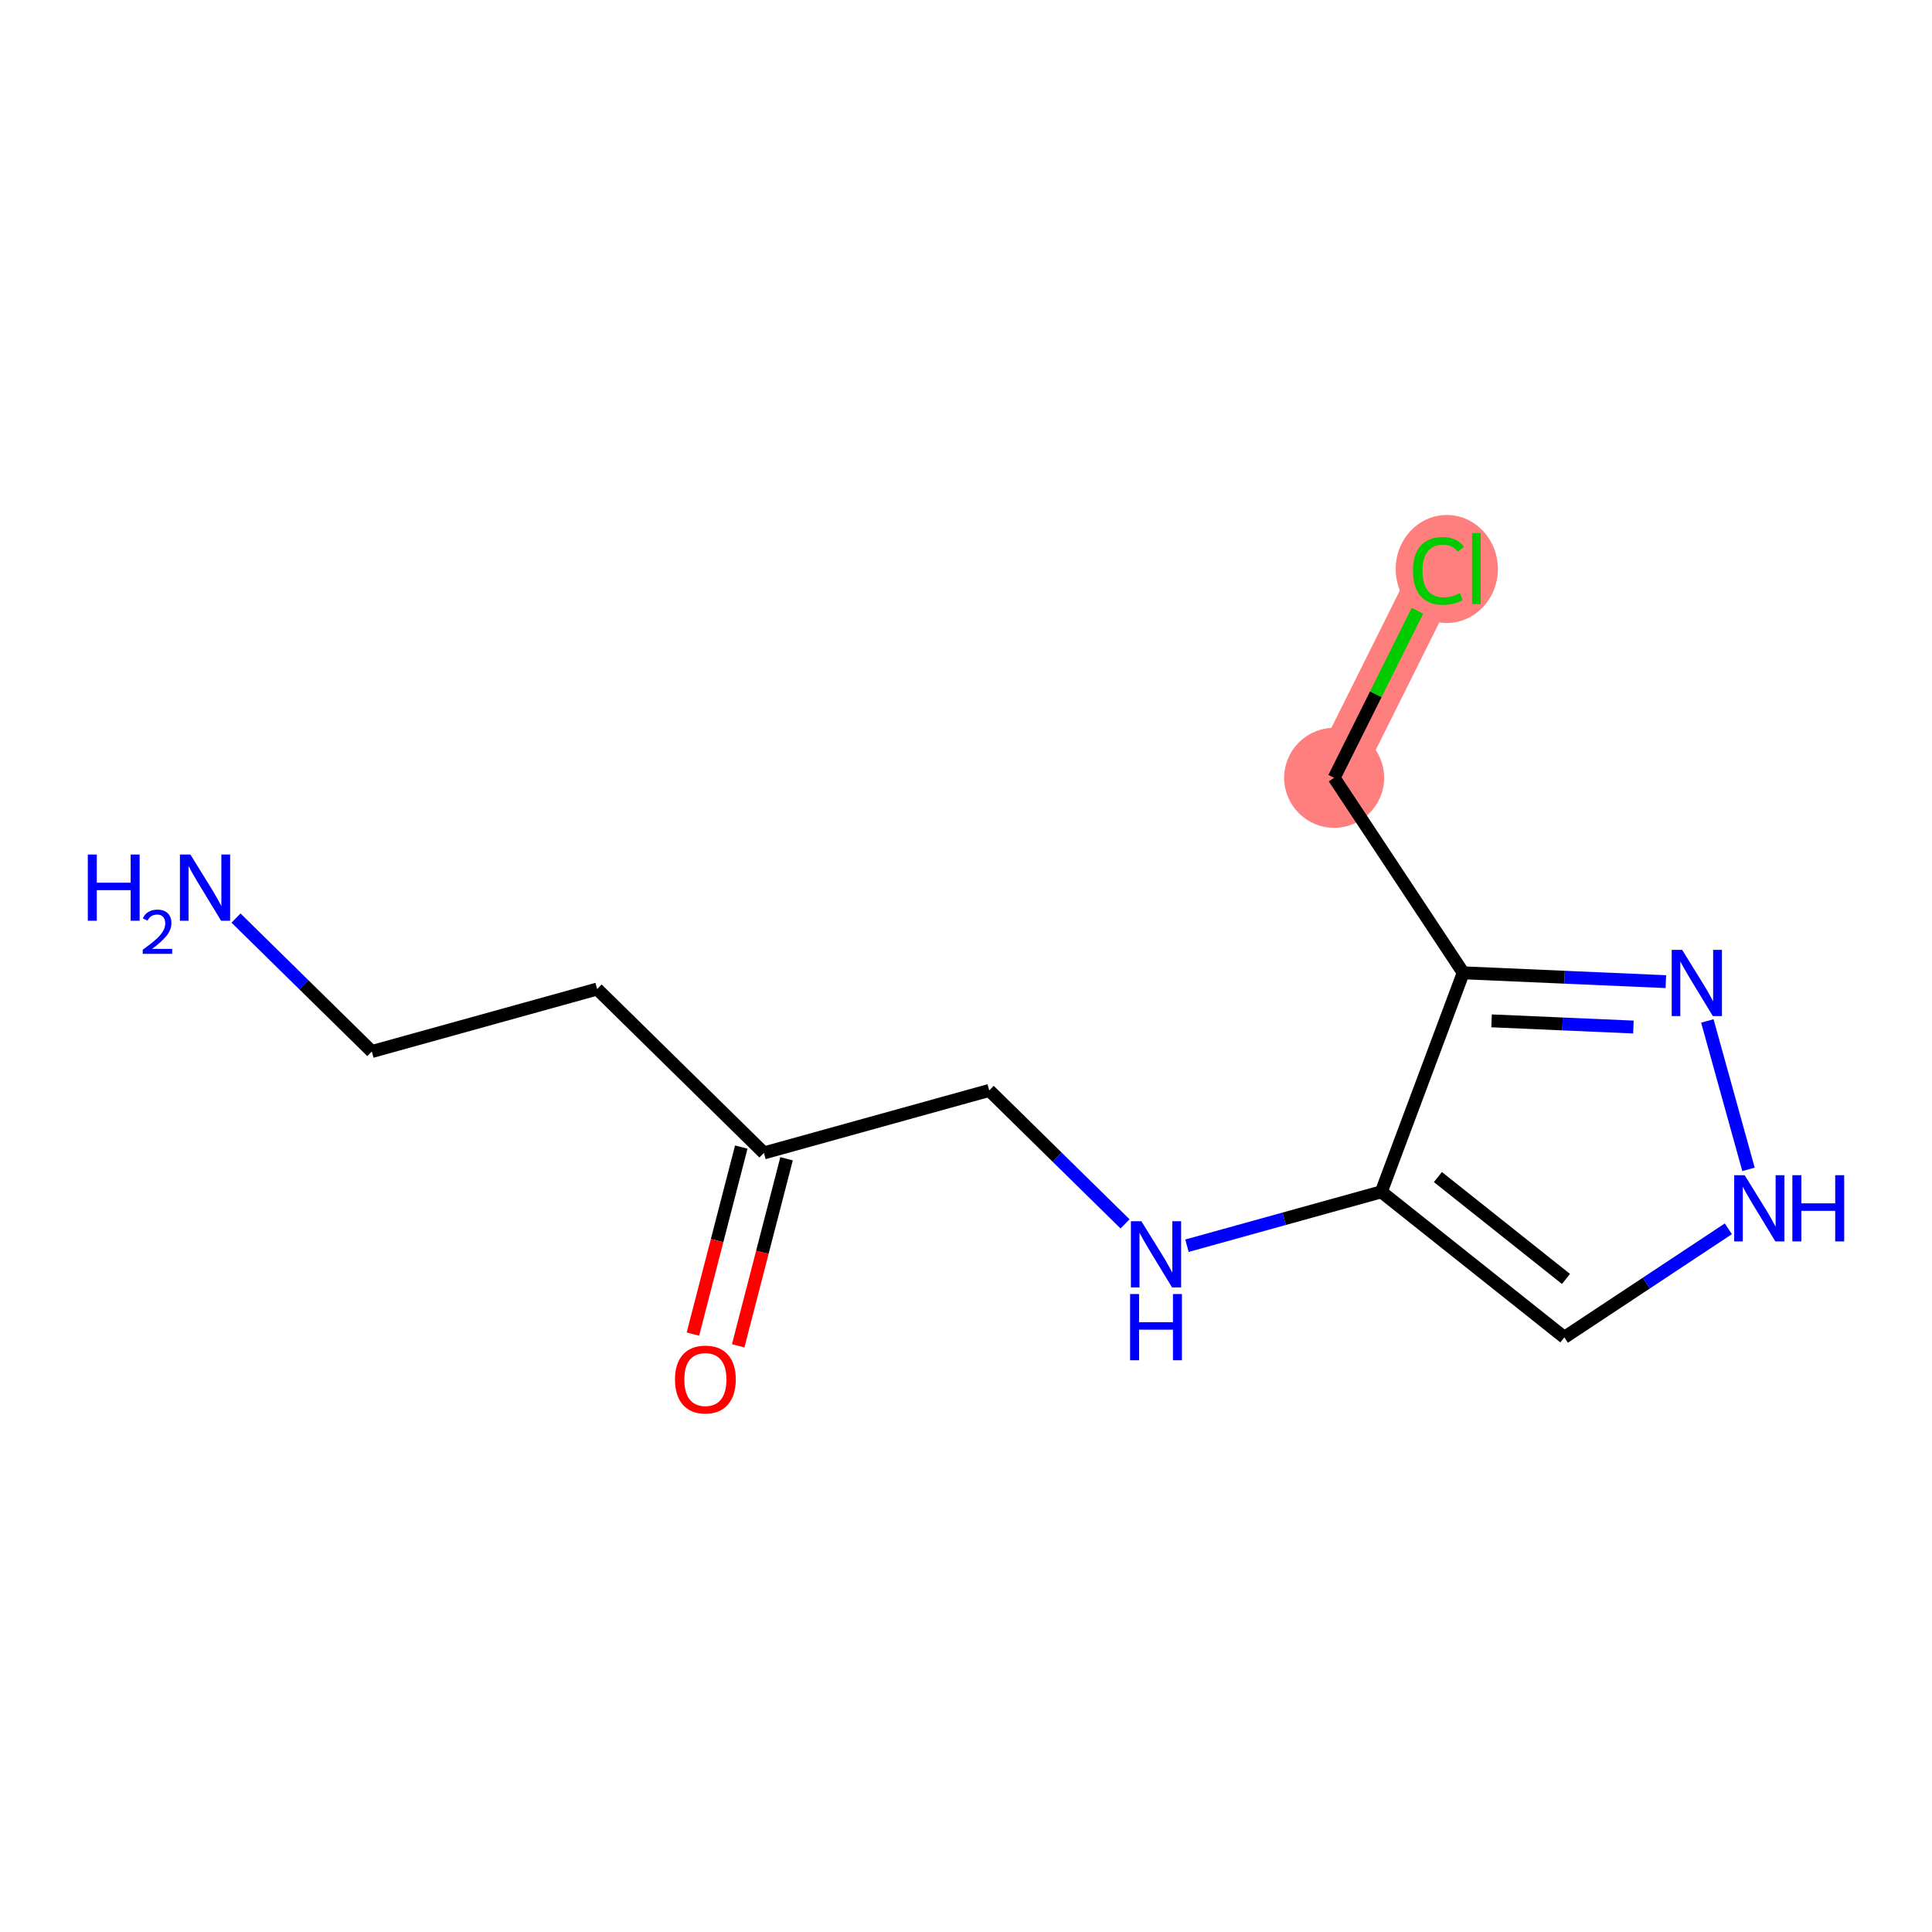 <?xml version='1.0' encoding='iso-8859-1'?>
<svg version='1.1' baseProfile='full'
              xmlns='http://www.w3.org/2000/svg'
                      xmlns:rdkit='http://www.rdkit.org/xml'
                      xmlns:xlink='http://www.w3.org/1999/xlink'
                  xml:space='preserve'
width='300px' height='300px' viewBox='0 0 300 300'>
<!-- END OF HEADER -->
<rect style='opacity:1.0;fill:#FFFFFF;stroke:none' width='300' height='300' x='0' y='0'> </rect>
<rect style='opacity:1.0;fill:#FFFFFF;stroke:none' width='300' height='300' x='0' y='0'> </rect>
<path d='M 207.166,120.78 L 223.366,88.286' style='fill:none;fill-rule:evenodd;stroke:#FF7F7F;stroke-width:7.7px;stroke-linecap:butt;stroke-linejoin:miter;stroke-opacity:1' />
<ellipse cx='207.166' cy='120.78' rx='7.262' ry='7.262'  style='fill:#FF7F7F;fill-rule:evenodd;stroke:#FF7F7F;stroke-width:1.0px;stroke-linecap:butt;stroke-linejoin:miter;stroke-opacity:1' />
<ellipse cx='224.658' cy='88.352' rx='7.435' ry='7.887'  style='fill:#FF7F7F;fill-rule:evenodd;stroke:#FF7F7F;stroke-width:1.0px;stroke-linecap:butt;stroke-linejoin:miter;stroke-opacity:1' />
<path class='bond-0 atom-0 atom-1' d='M 36.646,142.556 L 47.191,152.918' style='fill:none;fill-rule:evenodd;stroke:#0000FF;stroke-width:2.0px;stroke-linecap:butt;stroke-linejoin:miter;stroke-opacity:1' />
<path class='bond-0 atom-0 atom-1' d='M 47.191,152.918 L 57.736,163.281' style='fill:none;fill-rule:evenodd;stroke:#000000;stroke-width:2.0px;stroke-linecap:butt;stroke-linejoin:miter;stroke-opacity:1' />
<path class='bond-1 atom-1 atom-2' d='M 57.736,163.281 L 92.723,153.577' style='fill:none;fill-rule:evenodd;stroke:#000000;stroke-width:2.0px;stroke-linecap:butt;stroke-linejoin:miter;stroke-opacity:1' />
<path class='bond-2 atom-2 atom-3' d='M 92.723,153.577 L 118.62,179.025' style='fill:none;fill-rule:evenodd;stroke:#000000;stroke-width:2.0px;stroke-linecap:butt;stroke-linejoin:miter;stroke-opacity:1' />
<path class='bond-3 atom-3 atom-4' d='M 115.105,178.116 L 111.35,192.638' style='fill:none;fill-rule:evenodd;stroke:#000000;stroke-width:2.0px;stroke-linecap:butt;stroke-linejoin:miter;stroke-opacity:1' />
<path class='bond-3 atom-3 atom-4' d='M 111.35,192.638 L 107.595,207.16' style='fill:none;fill-rule:evenodd;stroke:#FF0000;stroke-width:2.0px;stroke-linecap:butt;stroke-linejoin:miter;stroke-opacity:1' />
<path class='bond-3 atom-3 atom-4' d='M 122.136,179.934 L 118.38,194.456' style='fill:none;fill-rule:evenodd;stroke:#000000;stroke-width:2.0px;stroke-linecap:butt;stroke-linejoin:miter;stroke-opacity:1' />
<path class='bond-3 atom-3 atom-4' d='M 118.38,194.456 L 114.625,208.978' style='fill:none;fill-rule:evenodd;stroke:#FF0000;stroke-width:2.0px;stroke-linecap:butt;stroke-linejoin:miter;stroke-opacity:1' />
<path class='bond-4 atom-3 atom-5' d='M 118.62,179.025 L 153.608,169.321' style='fill:none;fill-rule:evenodd;stroke:#000000;stroke-width:2.0px;stroke-linecap:butt;stroke-linejoin:miter;stroke-opacity:1' />
<path class='bond-5 atom-5 atom-6' d='M 153.608,169.321 L 164.153,179.683' style='fill:none;fill-rule:evenodd;stroke:#000000;stroke-width:2.0px;stroke-linecap:butt;stroke-linejoin:miter;stroke-opacity:1' />
<path class='bond-5 atom-5 atom-6' d='M 164.153,179.683 L 174.698,190.045' style='fill:none;fill-rule:evenodd;stroke:#0000FF;stroke-width:2.0px;stroke-linecap:butt;stroke-linejoin:miter;stroke-opacity:1' />
<path class='bond-6 atom-6 atom-7' d='M 184.312,193.435 L 199.402,189.25' style='fill:none;fill-rule:evenodd;stroke:#0000FF;stroke-width:2.0px;stroke-linecap:butt;stroke-linejoin:miter;stroke-opacity:1' />
<path class='bond-6 atom-6 atom-7' d='M 199.402,189.25 L 214.492,185.065' style='fill:none;fill-rule:evenodd;stroke:#000000;stroke-width:2.0px;stroke-linecap:butt;stroke-linejoin:miter;stroke-opacity:1' />
<path class='bond-7 atom-7 atom-8' d='M 214.492,185.065 L 242.908,207.666' style='fill:none;fill-rule:evenodd;stroke:#000000;stroke-width:2.0px;stroke-linecap:butt;stroke-linejoin:miter;stroke-opacity:1' />
<path class='bond-7 atom-7 atom-8' d='M 223.275,182.772 L 243.166,198.593' style='fill:none;fill-rule:evenodd;stroke:#000000;stroke-width:2.0px;stroke-linecap:butt;stroke-linejoin:miter;stroke-opacity:1' />
<path class='bond-13 atom-11 atom-7' d='M 227.207,151.056 L 214.492,185.065' style='fill:none;fill-rule:evenodd;stroke:#000000;stroke-width:2.0px;stroke-linecap:butt;stroke-linejoin:miter;stroke-opacity:1' />
<path class='bond-8 atom-8 atom-9' d='M 242.908,207.666 L 255.642,199.237' style='fill:none;fill-rule:evenodd;stroke:#000000;stroke-width:2.0px;stroke-linecap:butt;stroke-linejoin:miter;stroke-opacity:1' />
<path class='bond-8 atom-8 atom-9' d='M 255.642,199.237 L 268.377,190.808' style='fill:none;fill-rule:evenodd;stroke:#0000FF;stroke-width:2.0px;stroke-linecap:butt;stroke-linejoin:miter;stroke-opacity:1' />
<path class='bond-9 atom-9 atom-10' d='M 271.506,181.577 L 265.114,158.531' style='fill:none;fill-rule:evenodd;stroke:#0000FF;stroke-width:2.0px;stroke-linecap:butt;stroke-linejoin:miter;stroke-opacity:1' />
<path class='bond-10 atom-10 atom-11' d='M 258.673,152.429 L 242.94,151.743' style='fill:none;fill-rule:evenodd;stroke:#0000FF;stroke-width:2.0px;stroke-linecap:butt;stroke-linejoin:miter;stroke-opacity:1' />
<path class='bond-10 atom-10 atom-11' d='M 242.94,151.743 L 227.207,151.056' style='fill:none;fill-rule:evenodd;stroke:#000000;stroke-width:2.0px;stroke-linecap:butt;stroke-linejoin:miter;stroke-opacity:1' />
<path class='bond-10 atom-10 atom-11' d='M 253.636,159.478 L 242.623,158.997' style='fill:none;fill-rule:evenodd;stroke:#0000FF;stroke-width:2.0px;stroke-linecap:butt;stroke-linejoin:miter;stroke-opacity:1' />
<path class='bond-10 atom-10 atom-11' d='M 242.623,158.997 L 231.61,158.517' style='fill:none;fill-rule:evenodd;stroke:#000000;stroke-width:2.0px;stroke-linecap:butt;stroke-linejoin:miter;stroke-opacity:1' />
<path class='bond-11 atom-11 atom-12' d='M 227.207,151.056 L 207.166,120.78' style='fill:none;fill-rule:evenodd;stroke:#000000;stroke-width:2.0px;stroke-linecap:butt;stroke-linejoin:miter;stroke-opacity:1' />
<path class='bond-12 atom-12 atom-13' d='M 207.166,120.78 L 213.633,107.808' style='fill:none;fill-rule:evenodd;stroke:#000000;stroke-width:2.0px;stroke-linecap:butt;stroke-linejoin:miter;stroke-opacity:1' />
<path class='bond-12 atom-12 atom-13' d='M 213.633,107.808 L 220.1,94.836' style='fill:none;fill-rule:evenodd;stroke:#00CC00;stroke-width:2.0px;stroke-linecap:butt;stroke-linejoin:miter;stroke-opacity:1' />
<path  class='atom-0' d='M 13.636 132.691
L 15.031 132.691
L 15.031 137.063
L 20.288 137.063
L 20.288 132.691
L 21.682 132.691
L 21.682 142.974
L 20.288 142.974
L 20.288 138.225
L 15.031 138.225
L 15.031 142.974
L 13.636 142.974
L 13.636 132.691
' fill='#0000FF'/>
<path  class='atom-0' d='M 22.181 142.613
Q 22.43 141.971, 23.024 141.616
Q 23.618 141.252, 24.443 141.252
Q 25.468 141.252, 26.044 141.808
Q 26.619 142.364, 26.619 143.351
Q 26.619 144.358, 25.871 145.297
Q 25.133 146.236, 23.599 147.348
L 26.734 147.348
L 26.734 148.115
L 22.162 148.115
L 22.162 147.473
Q 23.427 146.572, 24.174 145.901
Q 24.932 145.23, 25.296 144.626
Q 25.66 144.022, 25.66 143.399
Q 25.66 142.747, 25.334 142.383
Q 25.008 142.019, 24.443 142.019
Q 23.896 142.019, 23.532 142.239
Q 23.168 142.46, 22.909 142.949
L 22.181 142.613
' fill='#0000FF'/>
<path  class='atom-0' d='M 29.566 132.691
L 32.935 138.138
Q 33.269 138.675, 33.806 139.648
Q 34.344 140.621, 34.373 140.679
L 34.373 132.691
L 35.738 132.691
L 35.738 142.974
L 34.329 142.974
L 30.713 137.019
Q 30.292 136.322, 29.842 135.523
Q 29.406 134.725, 29.275 134.478
L 29.275 142.974
L 27.939 142.974
L 27.939 132.691
L 29.566 132.691
' fill='#0000FF'/>
<path  class='atom-4' d='M 104.811 214.205
Q 104.811 211.736, 106.03 210.357
Q 107.25 208.977, 109.531 208.977
Q 111.811 208.977, 113.031 210.357
Q 114.251 211.736, 114.251 214.205
Q 114.251 216.703, 113.016 218.127
Q 111.782 219.535, 109.531 219.535
Q 107.265 219.535, 106.03 218.127
Q 104.811 216.718, 104.811 214.205
M 109.531 218.374
Q 111.099 218.374, 111.941 217.328
Q 112.798 216.268, 112.798 214.205
Q 112.798 212.187, 111.941 211.17
Q 111.099 210.139, 109.531 210.139
Q 107.962 210.139, 107.105 211.156
Q 106.263 212.172, 106.263 214.205
Q 106.263 216.282, 107.105 217.328
Q 107.962 218.374, 109.531 218.374
' fill='#FF0000'/>
<path  class='atom-6' d='M 177.232 189.628
L 180.601 195.074
Q 180.936 195.611, 181.473 196.584
Q 182.01 197.557, 182.039 197.615
L 182.039 189.628
L 183.404 189.628
L 183.404 199.91
L 181.996 199.91
L 178.379 193.955
Q 177.958 193.258, 177.508 192.46
Q 177.072 191.661, 176.942 191.414
L 176.942 199.91
L 175.605 199.91
L 175.605 189.628
L 177.232 189.628
' fill='#0000FF'/>
<path  class='atom-6' d='M 175.482 200.938
L 176.876 200.938
L 176.876 205.31
L 182.134 205.31
L 182.134 200.938
L 183.528 200.938
L 183.528 211.221
L 182.134 211.221
L 182.134 206.472
L 176.876 206.472
L 176.876 211.221
L 175.482 211.221
L 175.482 200.938
' fill='#0000FF'/>
<path  class='atom-9' d='M 270.911 182.485
L 274.28 187.931
Q 274.614 188.468, 275.152 189.441
Q 275.689 190.414, 275.718 190.473
L 275.718 182.485
L 277.083 182.485
L 277.083 192.767
L 275.675 192.767
L 272.058 186.813
Q 271.637 186.116, 271.187 185.317
Q 270.751 184.518, 270.621 184.271
L 270.621 192.767
L 269.284 192.767
L 269.284 182.485
L 270.911 182.485
' fill='#0000FF'/>
<path  class='atom-9' d='M 278.318 182.485
L 279.712 182.485
L 279.712 186.856
L 284.969 186.856
L 284.969 182.485
L 286.364 182.485
L 286.364 192.767
L 284.969 192.767
L 284.969 188.018
L 279.712 188.018
L 279.712 192.767
L 278.318 192.767
L 278.318 182.485
' fill='#0000FF'/>
<path  class='atom-10' d='M 261.207 147.498
L 264.577 152.944
Q 264.911 153.481, 265.448 154.454
Q 265.985 155.427, 266.014 155.485
L 266.014 147.498
L 267.38 147.498
L 267.38 157.78
L 265.971 157.78
L 262.355 151.825
Q 261.933 151.128, 261.483 150.33
Q 261.047 149.531, 260.917 149.284
L 260.917 157.78
L 259.581 157.78
L 259.581 147.498
L 261.207 147.498
' fill='#0000FF'/>
<path  class='atom-13' d='M 219.401 88.642
Q 219.401 86.086, 220.592 84.75
Q 221.797 83.399, 224.077 83.399
Q 226.198 83.399, 227.331 84.895
L 226.372 85.679
Q 225.544 84.59, 224.077 84.59
Q 222.523 84.59, 221.696 85.636
Q 220.882 86.667, 220.882 88.642
Q 220.882 90.675, 221.725 91.721
Q 222.582 92.767, 224.237 92.767
Q 225.37 92.767, 226.692 92.084
L 227.098 93.173
Q 226.561 93.522, 225.748 93.725
Q 224.934 93.928, 224.034 93.928
Q 221.797 93.928, 220.592 92.563
Q 219.401 91.198, 219.401 88.642
' fill='#00CC00'/>
<path  class='atom-13' d='M 228.58 82.775
L 229.916 82.775
L 229.916 93.798
L 228.58 93.798
L 228.58 82.775
' fill='#00CC00'/>
</svg>
